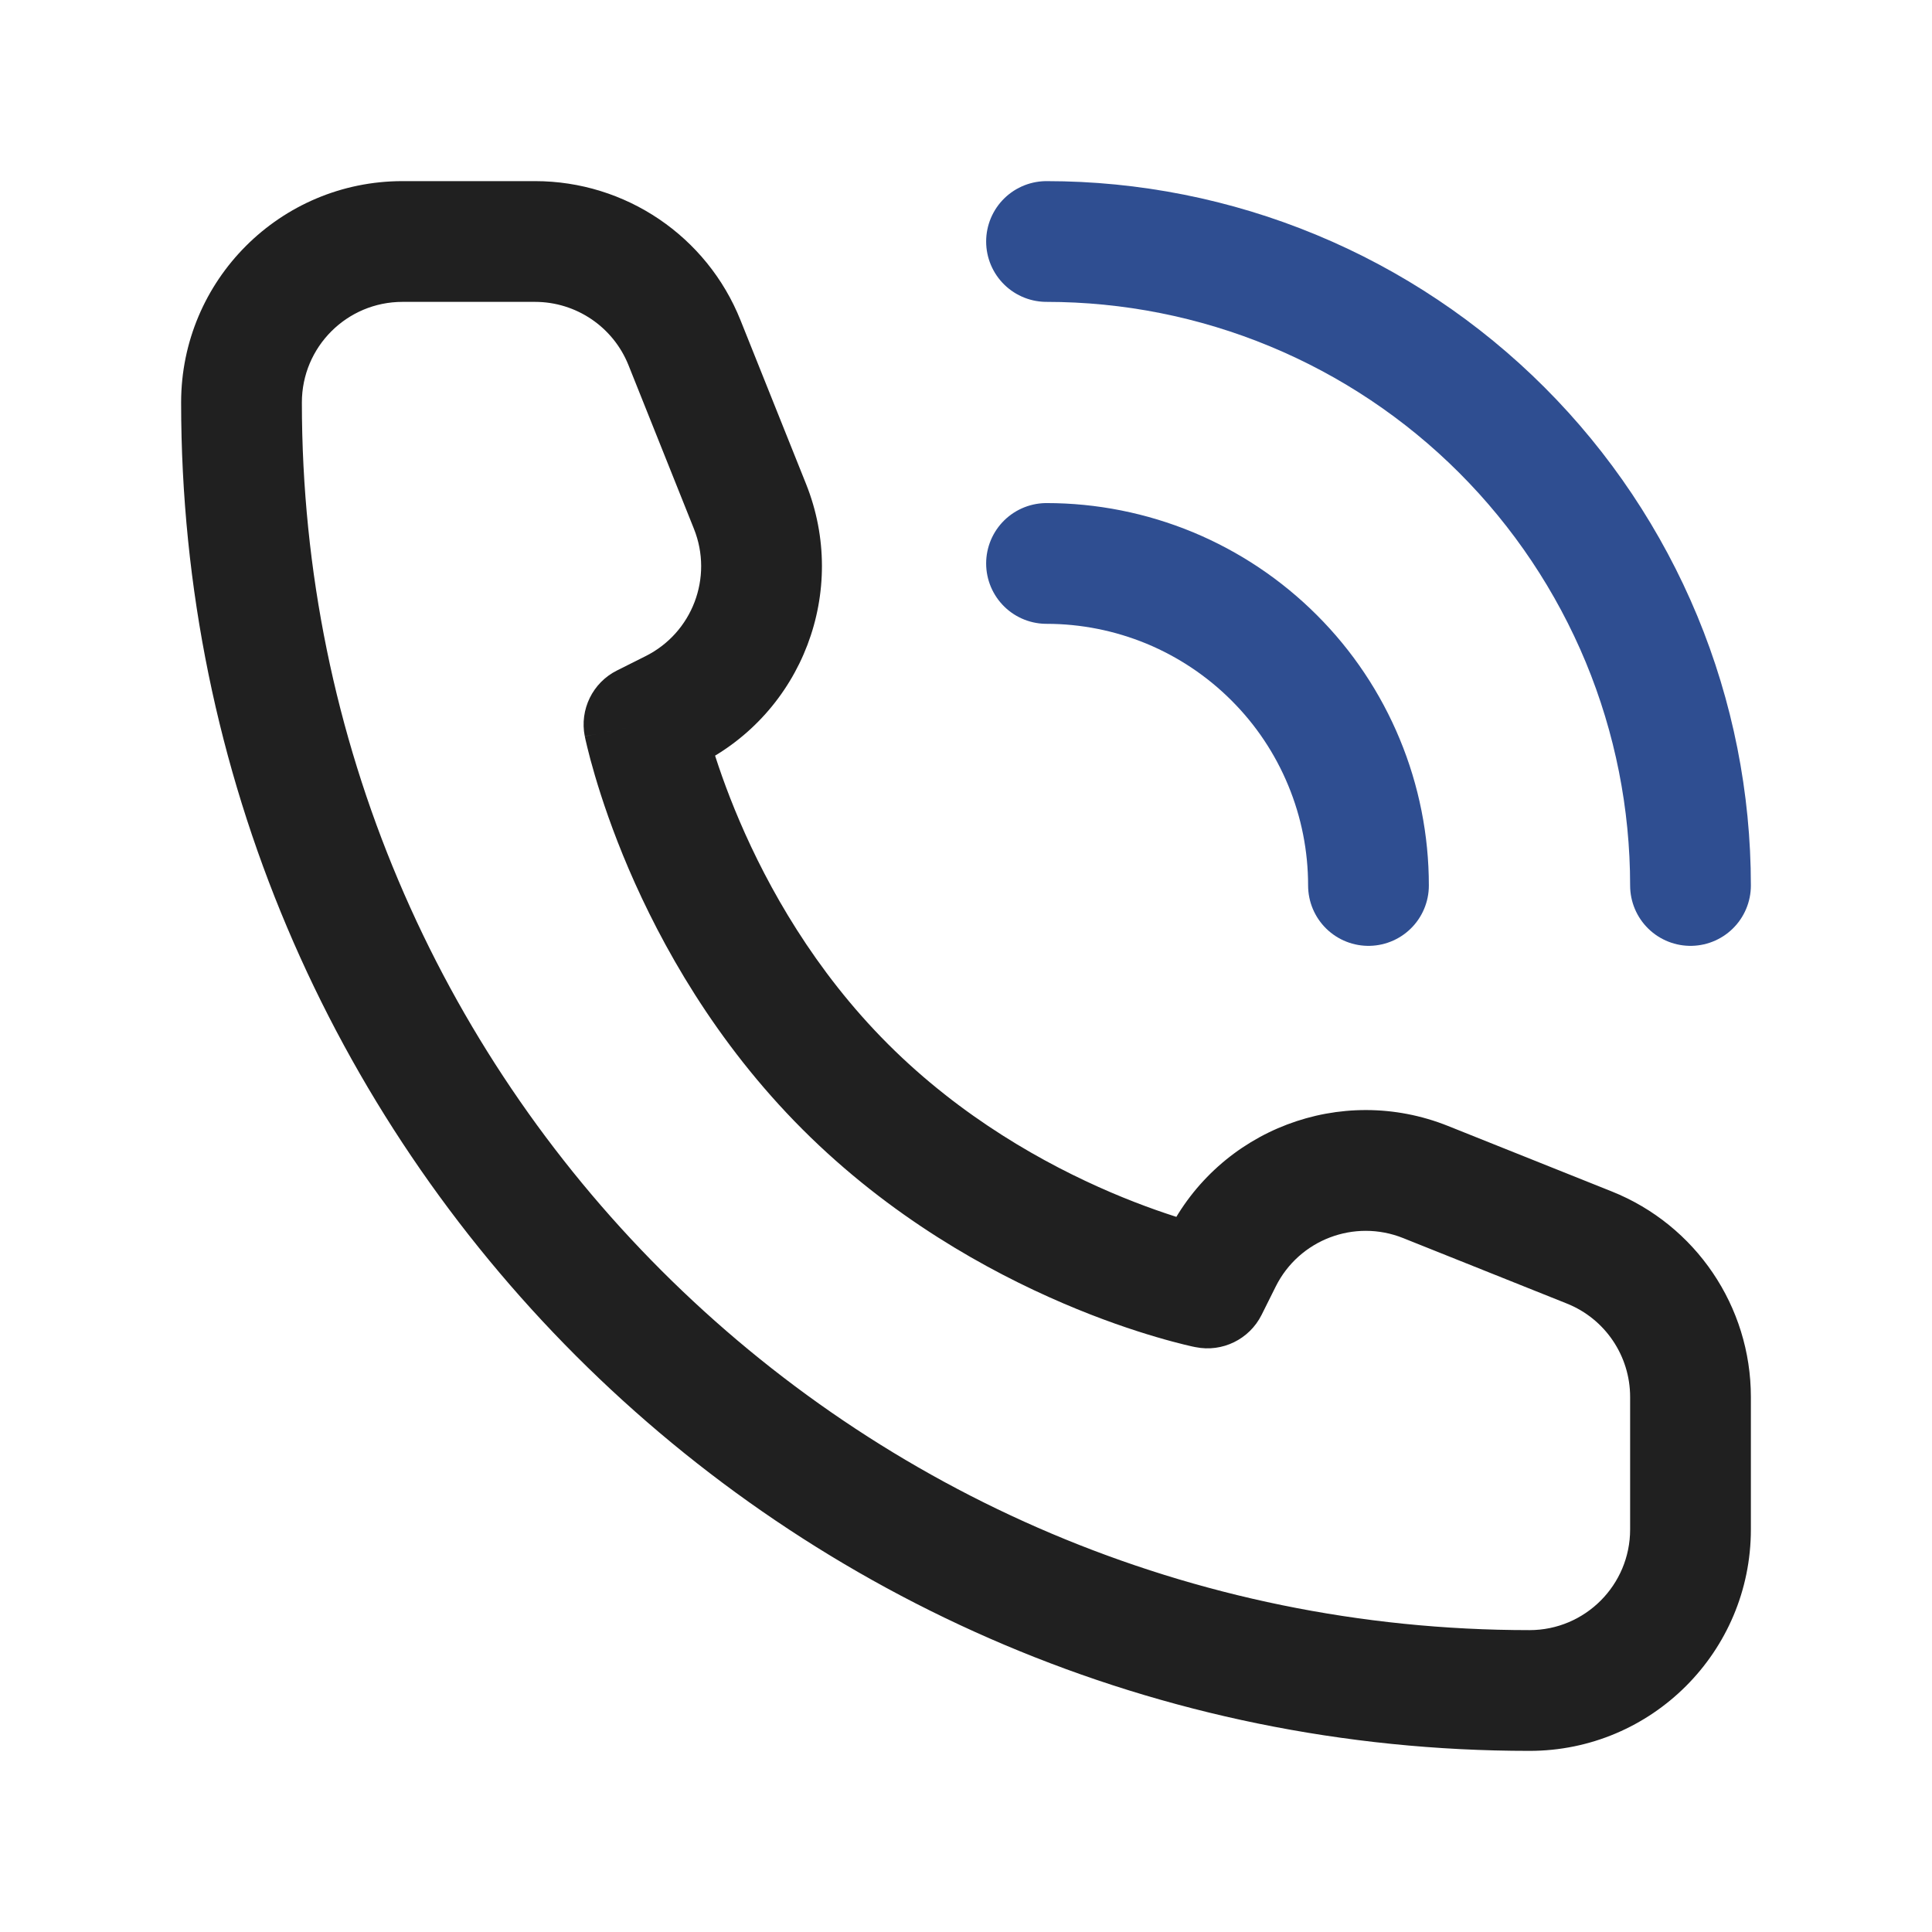 <svg width="28" height="28" viewBox="0 0 28 28" fill="none" xmlns="http://www.w3.org/2000/svg">
<path d="M17.5 18.666L17.328 19.524C17.715 19.602 18.106 19.41 18.283 19.058L17.5 18.666ZM9.333 10.499L8.942 9.717C8.589 9.893 8.398 10.284 8.475 10.671L9.333 10.499ZM9.746 10.293L10.138 11.076H10.138L9.746 10.293ZM10.869 7.339L11.682 7.014L10.869 7.339ZM9.92 4.966L9.108 5.291L9.92 4.966ZM23.033 18.079L23.358 17.267L23.033 18.079ZM20.66 17.13L20.985 16.318L20.66 17.13ZM17.707 18.253L18.489 18.645L17.707 18.253ZM24.5 20.246H23.625V22.166H24.5H25.375V20.246H24.5ZM5.833 3.5V4.375H7.754V3.5V2.625H5.833V3.5ZM17.5 18.666C17.672 17.808 17.672 17.808 17.672 17.808C17.672 17.808 17.672 17.808 17.673 17.808C17.673 17.808 17.673 17.808 17.673 17.808C17.674 17.808 17.674 17.809 17.674 17.809C17.674 17.809 17.673 17.808 17.672 17.808C17.669 17.808 17.663 17.806 17.655 17.805C17.639 17.801 17.613 17.795 17.577 17.786C17.505 17.769 17.395 17.741 17.255 17.699C16.973 17.616 16.569 17.482 16.095 17.279C15.143 16.871 13.935 16.197 12.869 15.131L12.25 15.749L11.631 16.368C12.899 17.636 14.316 18.42 15.405 18.887C15.952 19.122 16.423 19.279 16.761 19.378C16.93 19.428 17.067 19.463 17.163 19.487C17.212 19.498 17.25 19.507 17.278 19.514C17.292 19.517 17.303 19.519 17.312 19.521C17.316 19.522 17.319 19.522 17.322 19.523C17.324 19.523 17.325 19.523 17.326 19.524C17.326 19.524 17.327 19.524 17.327 19.524C17.328 19.524 17.328 19.524 17.328 19.524C17.328 19.524 17.328 19.524 17.5 18.666ZM12.25 15.749L12.869 15.131C11.803 14.065 11.129 12.857 10.721 11.905C10.518 11.431 10.383 11.027 10.3 10.745C10.259 10.604 10.231 10.494 10.213 10.423C10.204 10.387 10.198 10.36 10.195 10.344C10.193 10.336 10.192 10.331 10.191 10.328C10.191 10.327 10.191 10.326 10.191 10.326C10.191 10.326 10.191 10.326 10.191 10.326C10.191 10.326 10.191 10.327 10.191 10.327C10.191 10.327 10.191 10.327 10.191 10.327C10.191 10.328 10.191 10.328 9.333 10.499C8.475 10.671 8.475 10.671 8.476 10.672C8.476 10.672 8.476 10.672 8.476 10.672C8.476 10.673 8.476 10.673 8.476 10.674C8.476 10.675 8.476 10.676 8.477 10.677C8.477 10.68 8.478 10.684 8.479 10.688C8.481 10.696 8.483 10.708 8.486 10.722C8.492 10.749 8.501 10.788 8.513 10.836C8.536 10.933 8.572 11.069 8.622 11.239C8.721 11.576 8.878 12.047 9.112 12.594C9.58 13.684 10.364 15.101 11.631 16.368L12.25 15.749ZM9.333 10.499L9.725 11.282L10.138 11.076L9.746 10.293L9.355 9.51L8.942 9.717L9.333 10.499ZM10.869 7.339L11.682 7.014L10.732 4.641L9.92 4.966L9.108 5.291L10.057 7.664L10.869 7.339ZM23.033 18.079L23.358 17.267L20.985 16.318L20.66 17.13L20.335 17.943L22.708 18.892L23.033 18.079ZM17.707 18.253L16.924 17.862L16.717 18.275L17.5 18.666L18.283 19.058L18.489 18.645L17.707 18.253ZM20.66 17.13L20.985 16.318C19.436 15.698 17.67 16.369 16.924 17.862L17.707 18.253L18.489 18.645C18.828 17.966 19.631 17.661 20.335 17.943L20.66 17.13ZM9.746 10.293L10.138 11.076C11.63 10.329 12.302 8.564 11.682 7.014L10.869 7.339L10.057 7.664C10.339 8.369 10.034 9.171 9.355 9.51L9.746 10.293ZM7.754 3.5V4.375C8.35 4.375 8.886 4.738 9.108 5.291L9.92 4.966L10.732 4.641C10.245 3.423 9.066 2.625 7.754 2.625V3.5ZM24.5 20.246H25.375C25.375 18.934 24.576 17.754 23.358 17.267L23.033 18.079L22.708 18.892C23.262 19.113 23.625 19.65 23.625 20.246H24.5ZM22.167 24.5V23.625C12.341 23.625 4.375 15.659 4.375 5.833H3.5H2.625C2.625 16.625 11.374 25.375 22.167 25.375V24.5ZM22.167 24.5V25.375C23.939 25.375 25.375 23.938 25.375 22.166H24.5H23.625C23.625 22.972 22.972 23.625 22.167 23.625V24.5ZM3.5 5.833H4.375C4.375 5.027 5.028 4.375 5.833 4.375V3.5V2.625C4.061 2.625 2.625 4.061 2.625 5.833H3.5Z" fill="#202020"/>
<path d="M19.833 12.833C19.833 12.22 19.713 11.613 19.478 11.047C19.244 10.481 18.9 9.966 18.466 9.533C18.033 9.1 17.519 8.756 16.953 8.521C16.386 8.287 15.78 8.166 15.167 8.166M24.5 12.833C24.5 11.607 24.259 10.393 23.79 9.261C23.32 8.129 22.633 7.1 21.766 6.233C20.9 5.367 19.871 4.679 18.738 4.21C17.606 3.741 16.392 3.5 15.167 3.5" stroke="#2F4E91" stroke-width="1.75" stroke-linecap="round"/>
</svg>
